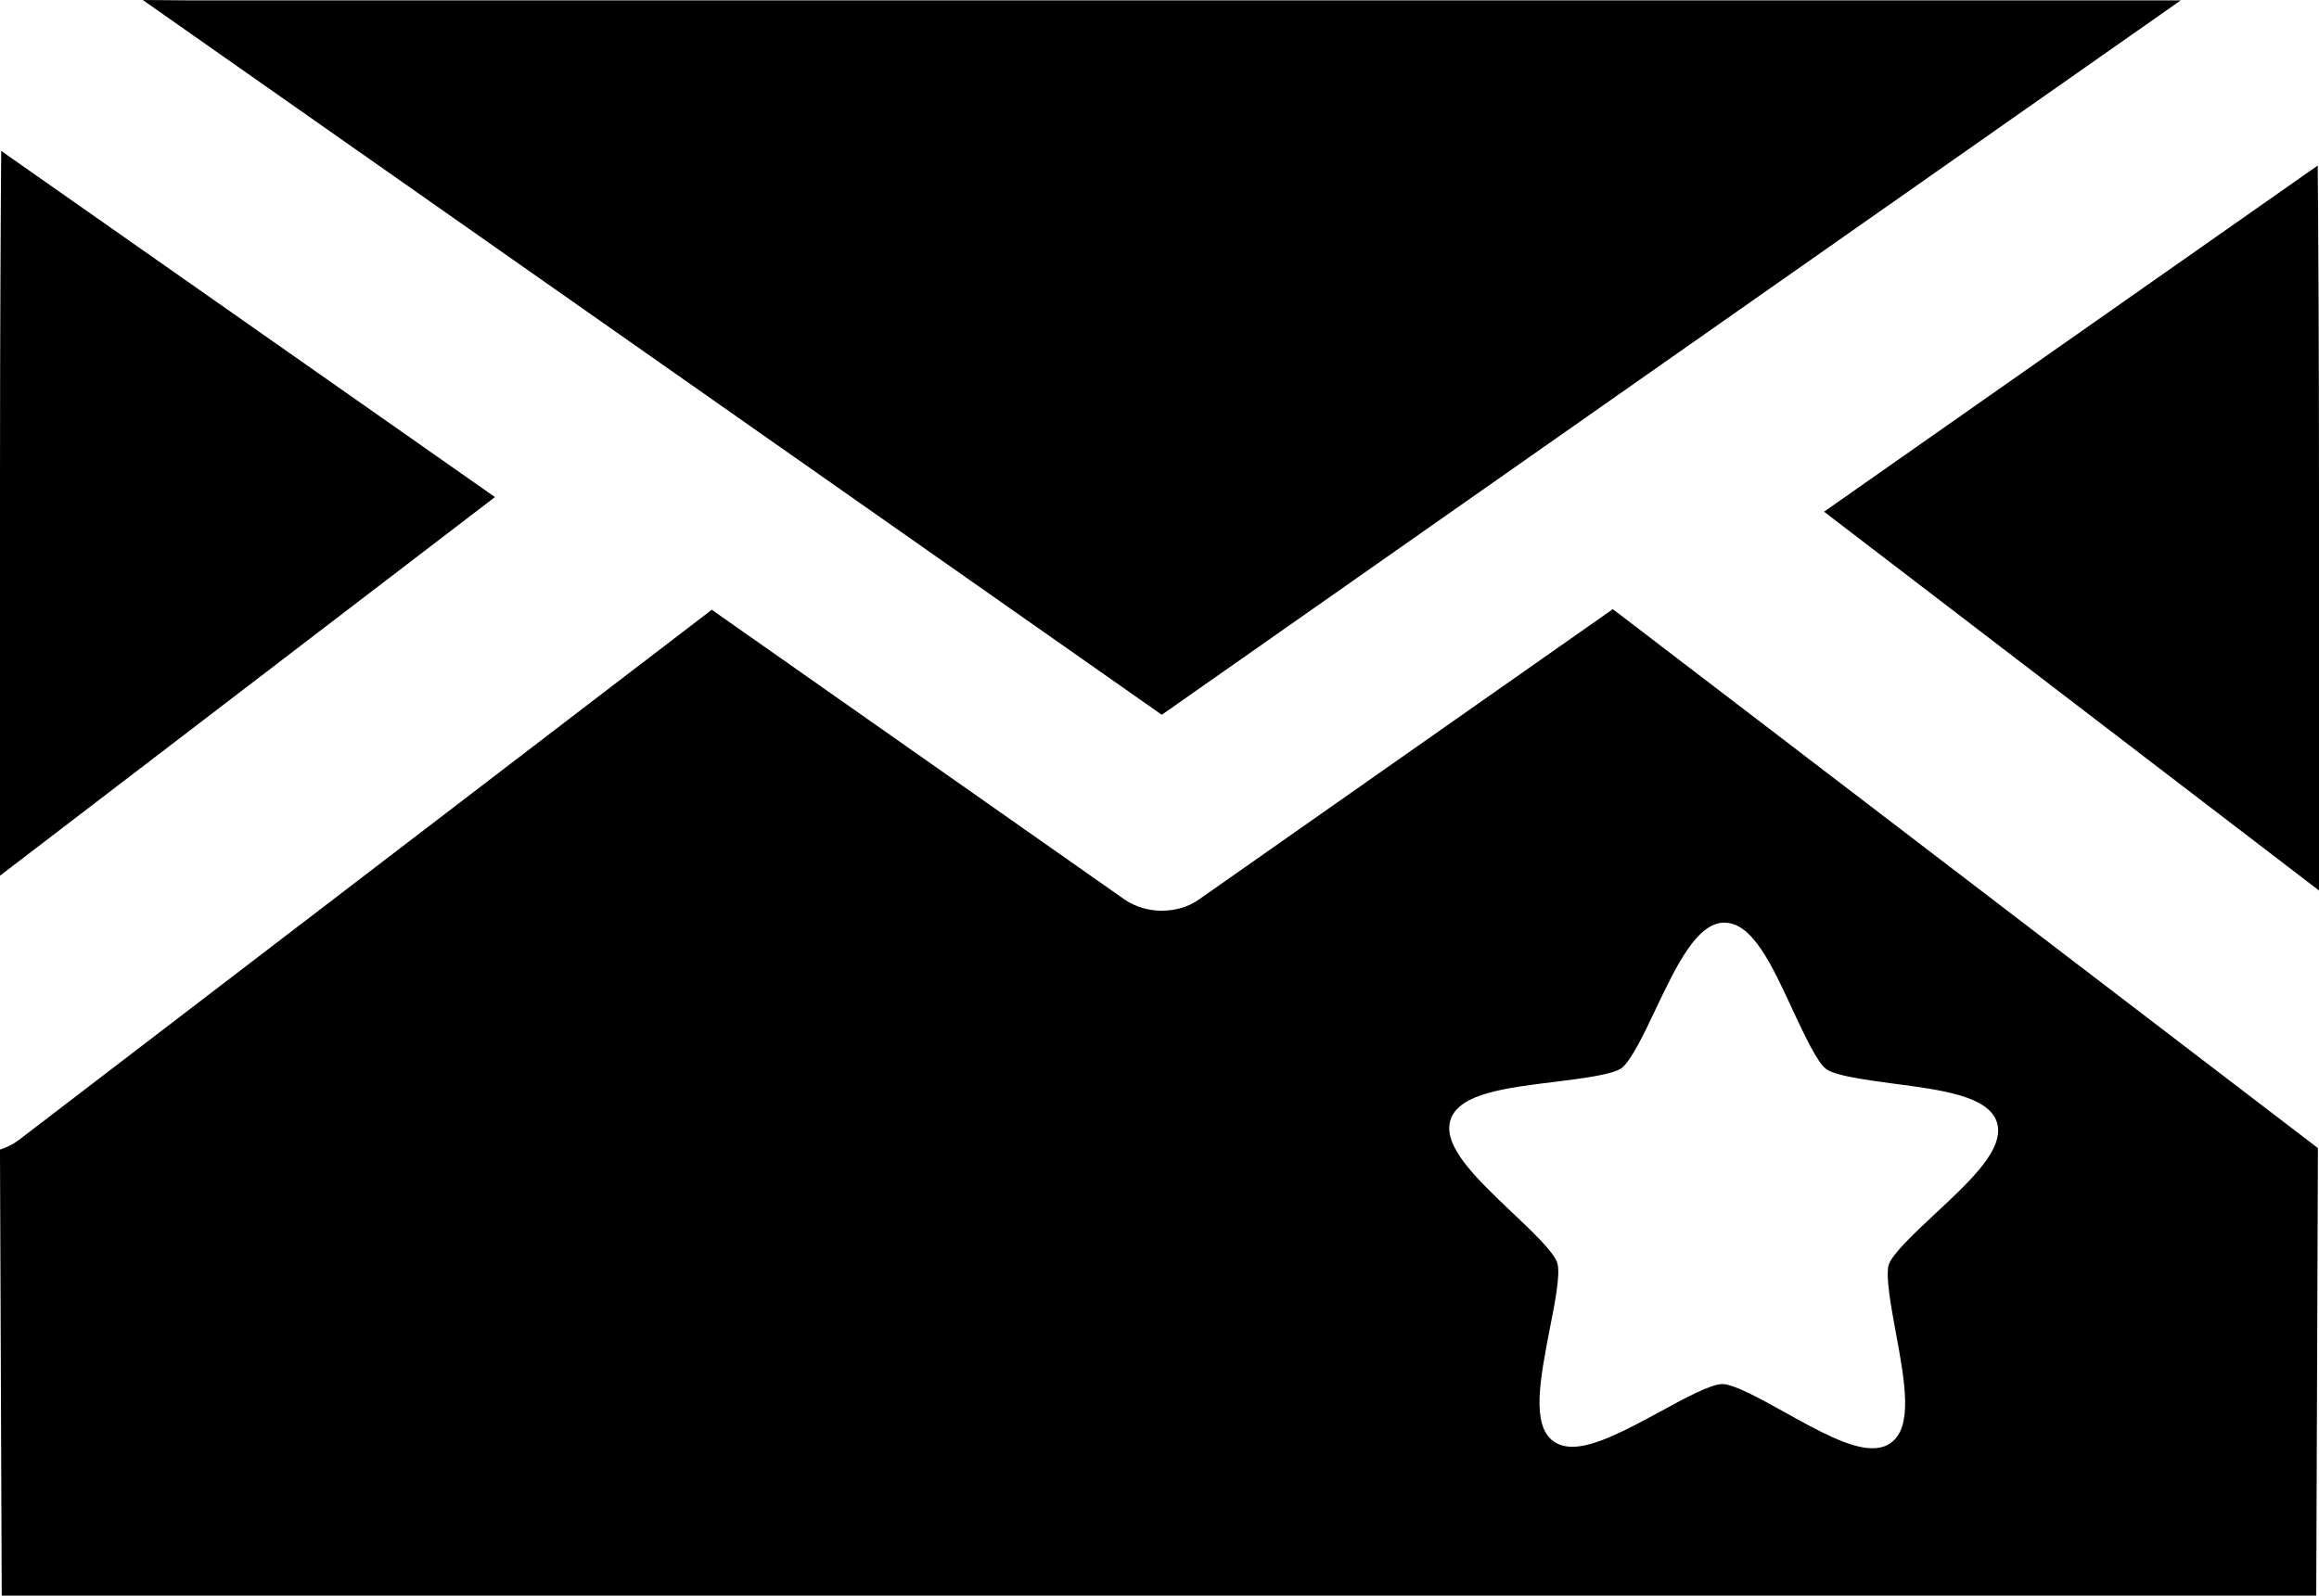 <?xml version="1.0" encoding="iso-8859-1"?>
<!-- Generator: Adobe Illustrator 16.0.0, SVG Export Plug-In . SVG Version: 6.00 Build 0)  -->
<!DOCTYPE svg PUBLIC "-//W3C//DTD SVG 1.1//EN" "http://www.w3.org/Graphics/SVG/1.1/DTD/svg11.dtd">
<svg version="1.1" id="Capa_1" xmlns="http://www.w3.org/2000/svg" xmlns:xlink="http://www.w3.org/1999/xlink" x="0px" y="0px"
	 width="26.931px" height="18.535px" viewBox="0 0 26.931 18.535" style="enable-background:new 0 0 26.931 18.535;"
	 xml:space="preserve">
<path style="fill:#000000;" d="M26.931,10.344V5.734c0-1.733-0.009-3.21-0.015-3.811l-5.733,4.021L26.931,10.344z"/>
<path style="fill:#000000;" d="M0,10.172V5.563c0-1.732,0.009-3.209,0.014-3.81l5.734,4.021L0,10.172z"/>
<polygon style="fill:#000000;" points="13.492,8.303 25.326,0.004 2.17,0.004 1.658,0 "/>
<path style="fill:#000000;" d="M18.73,7.076l-4.807,3.373c-0.124,0.088-0.279,0.13-0.432,0.13c-0.15,0-0.301-0.042-0.431-0.13
	L8.266,7.083l-8.051,6.162C0.15,13.293,0.077,13.329,0,13.354v0.086l0.02,5.095h26.879l0.019-5.095v-0.104L18.73,7.076z
	 M22.47,14.102c-0.231,0.216-0.491,0.46-0.535,0.587c-0.04,0.125,0.024,0.477,0.081,0.787c0.105,0.566,0.203,1.099-0.057,1.284
	c-0.057,0.042-0.127,0.062-0.209,0.063c-0.264,0.005-0.65-0.21-1.025-0.419c-0.275-0.153-0.588-0.326-0.723-0.327
	c-0.139,0.002-0.448,0.171-0.723,0.321c-0.367,0.199-0.745,0.404-1.01,0.408c-0.092,0.001-0.169-0.021-0.23-0.065
	c-0.258-0.19-0.152-0.723-0.045-1.286c0.062-0.308,0.131-0.658,0.091-0.786c-0.041-0.127-0.3-0.374-0.53-0.59
	c-0.415-0.395-0.809-0.77-0.709-1.074c0.102-0.304,0.641-0.368,1.209-0.438c0.312-0.039,0.669-0.083,0.776-0.159
	c0.107-0.079,0.263-0.4,0.397-0.686c0.245-0.515,0.479-1,0.795-1.005l0.006,0.001c0.321,0,0.549,0.491,0.789,1.012
	c0.135,0.287,0.284,0.611,0.391,0.689c0.109,0.079,0.464,0.125,0.777,0.168c0.568,0.074,1.105,0.145,1.204,0.448
	C23.287,13.342,22.891,13.71,22.47,14.102z"/>
<g>
</g>
<g>
</g>
<g>
</g>
<g>
</g>
<g>
</g>
<g>
</g>
<g>
</g>
<g>
</g>
<g>
</g>
<g>
</g>
<g>
</g>
<g>
</g>
<g>
</g>
<g>
</g>
<g>
</g>
</svg>
